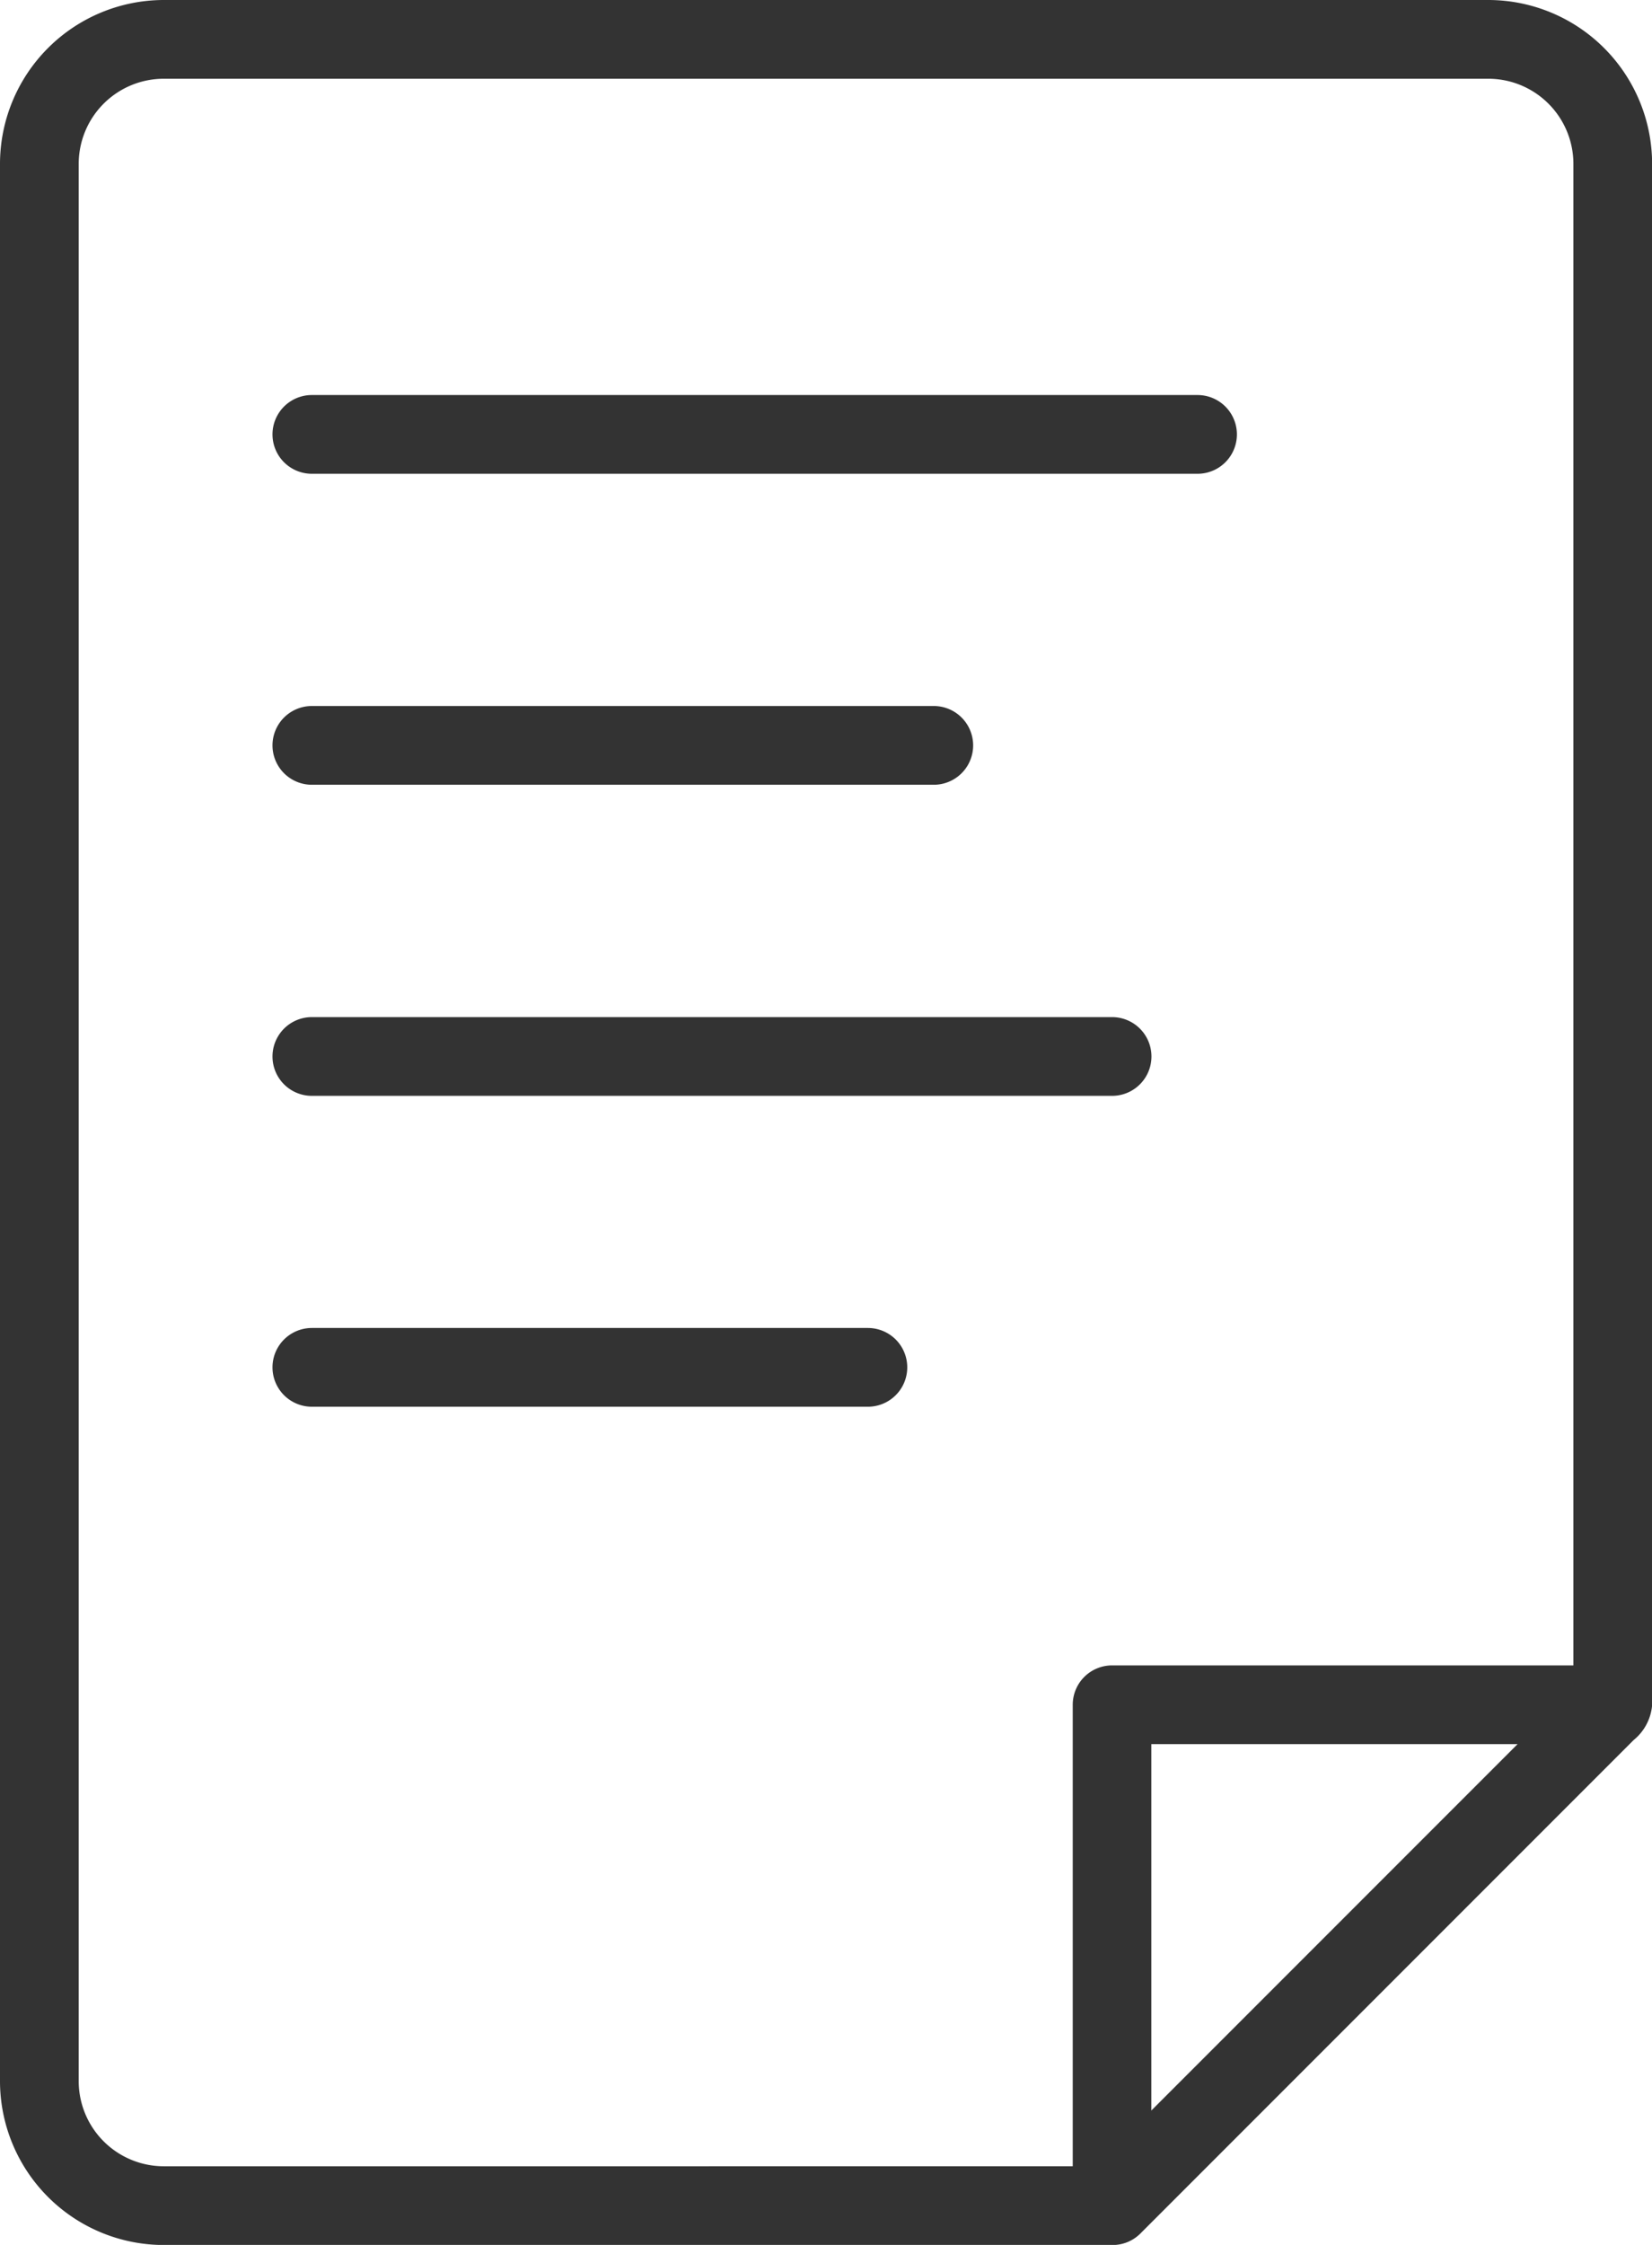 <svg id="グループ_5" data-name="グループ 5" xmlns="http://www.w3.org/2000/svg" xmlns:xlink="http://www.w3.org/1999/xlink" width="14.944" height="20.299" viewBox="0 0 14.944 20.299">
  <defs>
    <clipPath id="clip-path">
      <rect id="長方形_6" data-name="長方形 6" width="14.944" height="20.299" fill="#333"/>
    </clipPath>
  </defs>
  <g id="グループ_4" data-name="グループ 4" clip-path="url(#clip-path)">
    <path id="パス_2" data-name="パス 2" d="M13.464,0H1.481A1.483,1.483,0,0,0,0,1.481V18.819A1.483,1.483,0,0,0,1.481,20.3H10.06a.355.355,0,0,0,.252-.1l4.466-4.466a.456.456,0,0,0,.167-.314V1.481A1.483,1.483,0,0,0,13.464,0M.712,18.819V1.481A.77.77,0,0,1,1.481.712H13.464a.77.77,0,0,1,.769.769V15.059H10.06a.356.356,0,0,0-.356.356v4.173H1.481a.77.77,0,0,1-.769-.769m13.016-3.048-3.313,3.313V15.771Z" fill="#333"/>
    <path id="パス_3" data-name="パス 3" d="M28.038,40.835H36.05a.356.356,0,1,0,0-.712H28.038a.356.356,0,1,0,0,.712" transform="translate(-25.217 -36.551)" fill="#333"/>
    <path id="パス_4" data-name="パス 4" d="M28.038,72.417h5.626a.356.356,0,1,0,0-.712H28.038a.356.356,0,1,0,0,.712" transform="translate(-25.217 -65.321)" fill="#333"/>
    <path id="パス_5" data-name="パス 5" d="M28.038,104h7.239a.356.356,0,1,0,0-.712H28.038a.356.356,0,1,0,0,.712" transform="translate(-25.217 -94.091)" fill="#333"/>
    <path id="パス_6" data-name="パス 6" d="M33.068,134.868h-5.03a.356.356,0,0,0,0,.712h5.03a.356.356,0,1,0,0-.712" transform="translate(-25.217 -122.86)" fill="#333"/>
  </g>
</svg>
